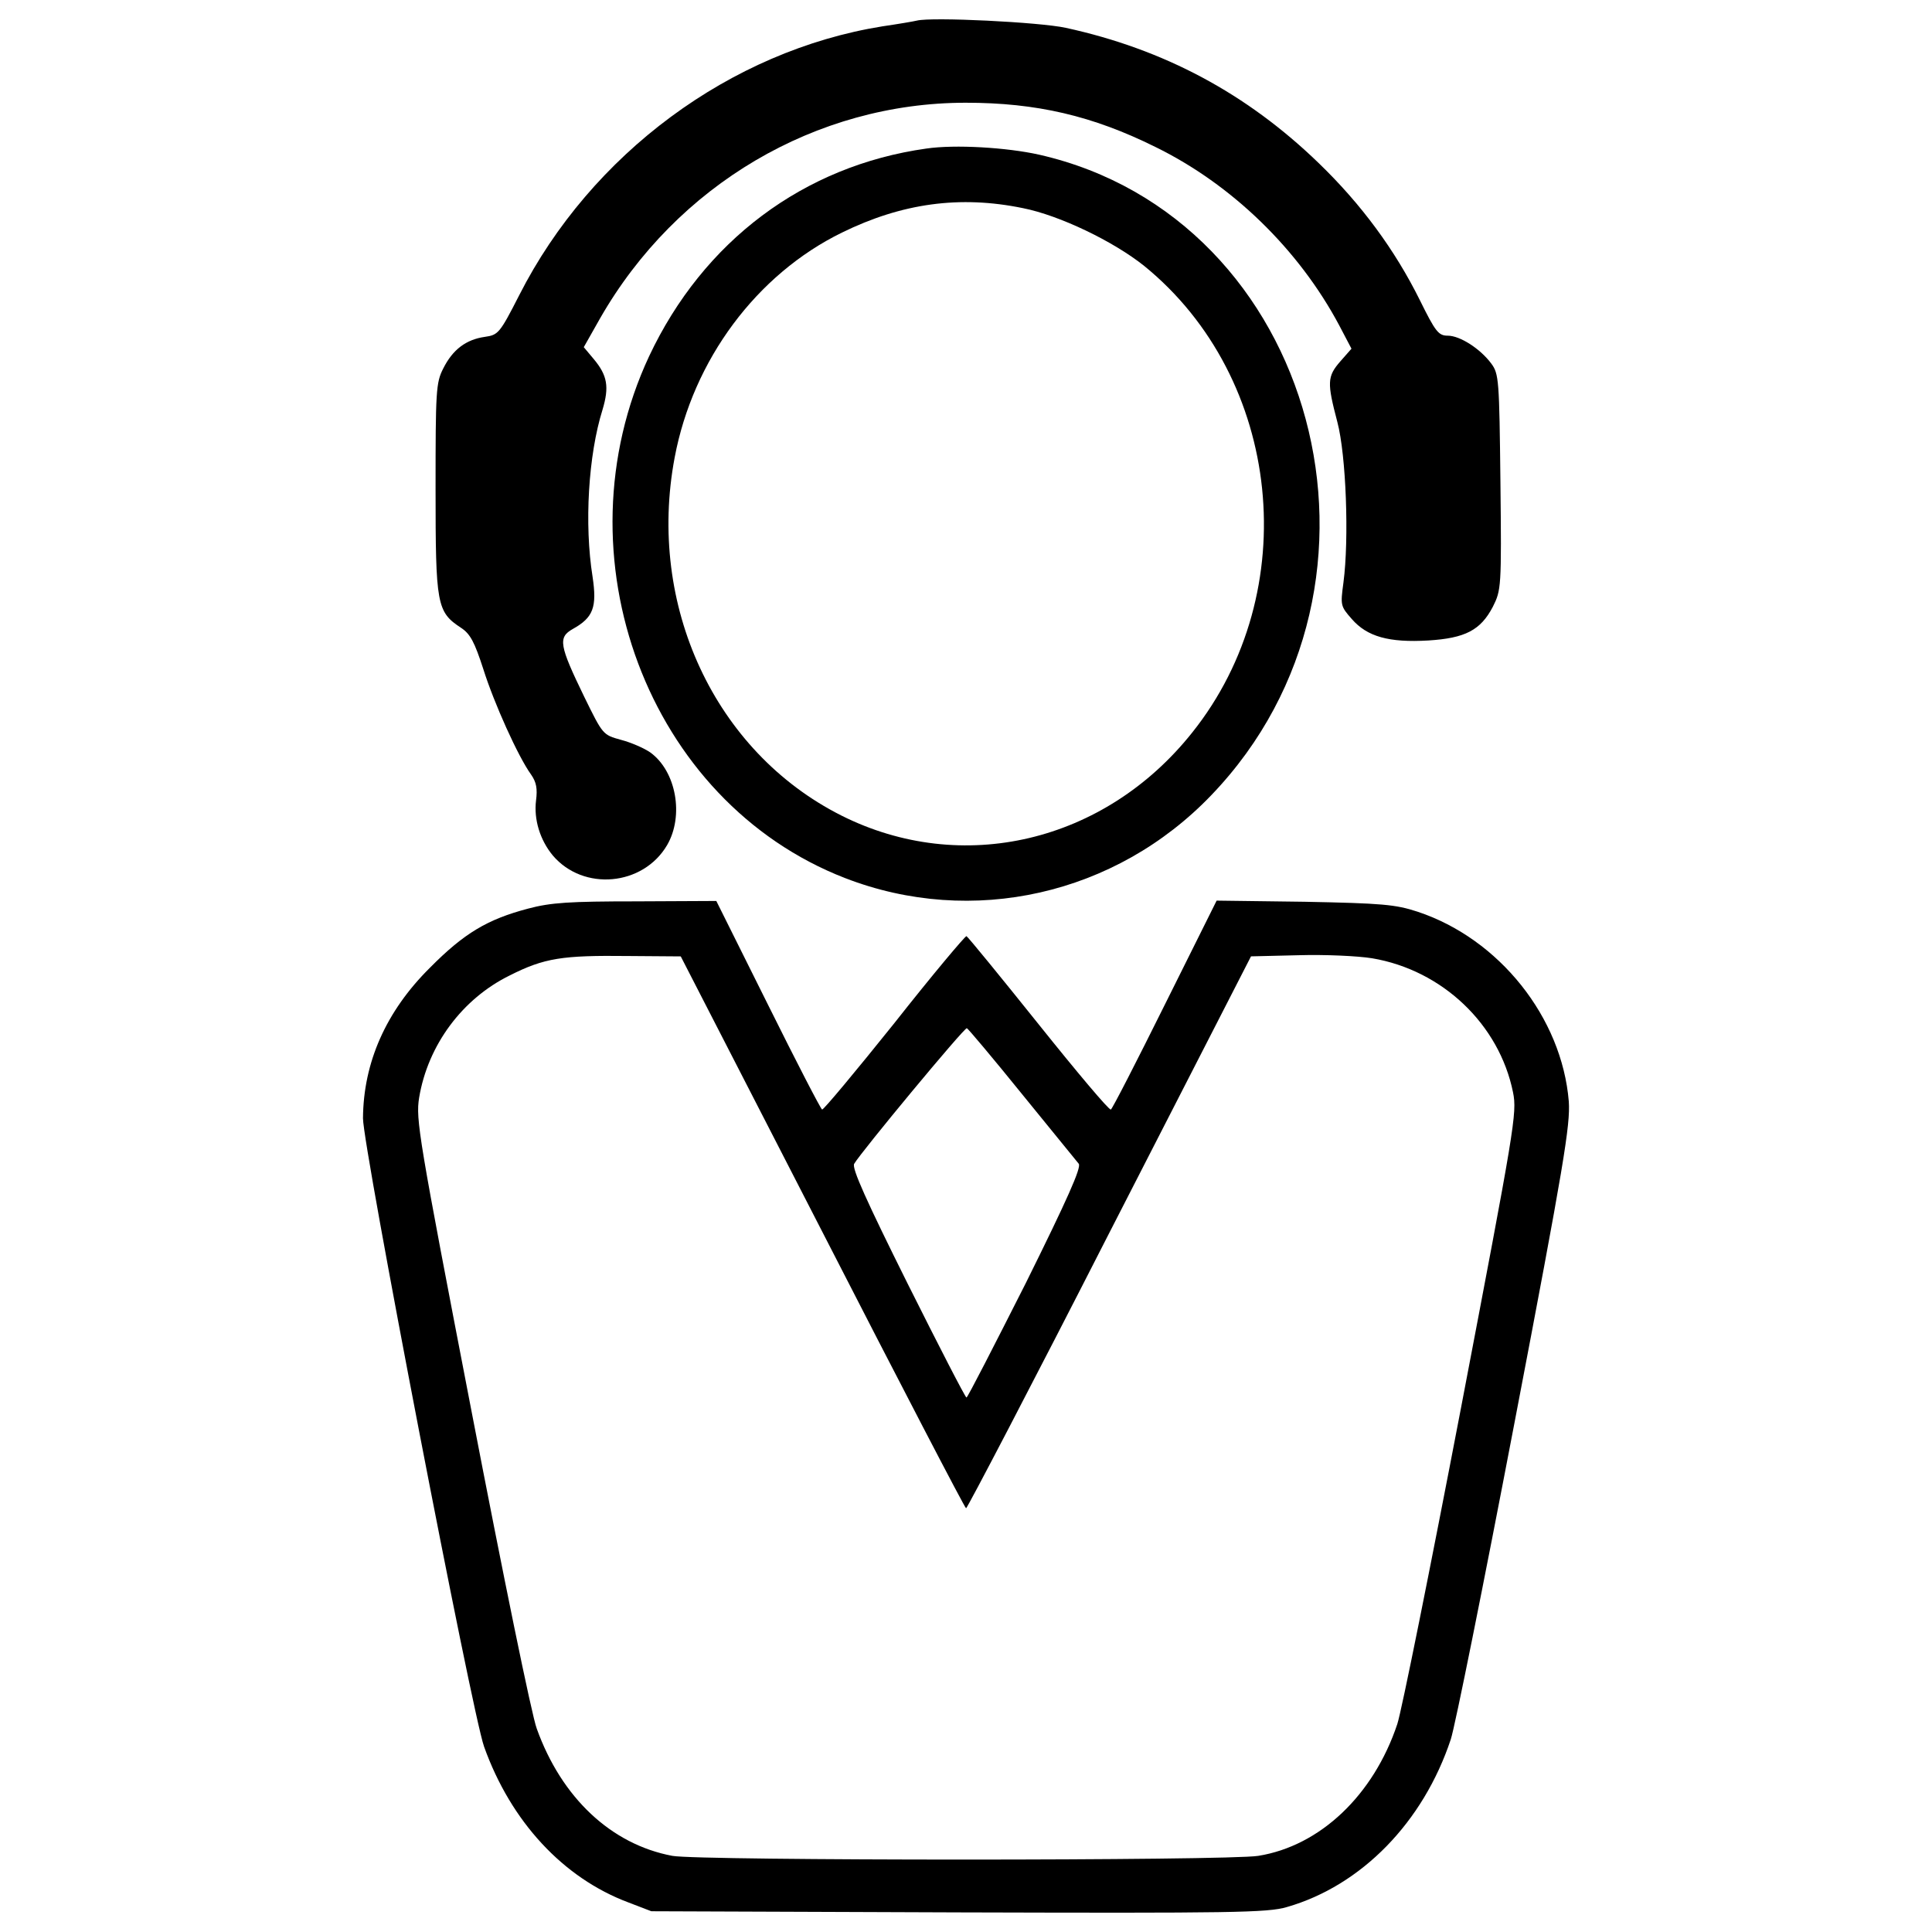 <svg xmlns="http://www.w3.org/2000/svg" xmlns:xlink="http://www.w3.org/1999/xlink" x="0px" y="0px" viewBox="0 0 1000 1000" xml:space="preserve">
<g><g transform="translate(0,511) scale(0.1,-0.1)"><path d="M4745.4,5003.3c-15.8-4-96.9-17.8-177.9-29.6c-786.8-126.5-1508.4-660.3-1880.1-1391.8c-100.8-197.7-108.7-205.6-177.9-215.5c-96.9-13.8-166.1-65.2-215.5-164.1c-37.6-73.1-39.5-118.6-39.5-622.7c0-601,5.9-636.6,132.5-719.6c47.4-31.6,69.2-73.2,114.7-213.5c55.4-176,179.9-452.7,247.1-545.6c27.7-39.6,33.6-73.2,25.7-134.4c-11.9-96.9,19.8-203.6,87-284.7c158.2-185.8,466.6-158.2,591.1,53.4c89,152.2,47.4,383.5-87,480.4c-31.6,21.7-98.8,51.4-152.2,65.2c-92.9,25.7-92.9,25.7-189.8,223.4c-128.5,264.9-136.4,306.4-59.3,349.9c106.7,59.3,126.5,112.7,102.8,270.8c-43.5,272.8-21.7,630.6,51.4,863.9c35.6,118.6,25.7,177.9-45.5,262.9l-51.4,61.3l85,150.2c395.4,690,1117,1115,1891.9,1115c365.7,0,656.3-67.2,982.5-229.3c395.4-193.7,741.4-529.8,950.9-923.2l63.3-120.6l-57.3-65.2c-69.2-79.1-69.2-110.7-15.8-314.3c45.5-172,61.3-604.9,31.6-830.3c-15.8-118.6-15.8-122.6,43.5-189.8c79.1-90.9,191.8-122.6,395.4-110.7c191.8,11.9,270.8,53.4,334.1,174c43.5,87,45.5,98.8,39.5,646.5c-5.9,529.8-7.9,559.5-47.4,612.9c-57.3,77.1-162.1,144.3-225.4,144.3c-47.5,0-63.3,19.8-144.3,183.9c-128.5,259-302.5,496.2-523.9,709.7c-371.7,359.8-800.7,589.1-1308.7,699.8C5382,4995.4,4822.5,5023.1,4745.4,5003.3z"></path><path d="M4794.9,4341.1c-634.6-89-1154.5-478.4-1435.3-1075.4c-482.4-1034-5.9-2305.1,1014.2-2700.5c658.3-255,1401.6-87,1895.9,429c1053.8,1097.2,545.7,2989.1-891.6,3315.3C5210,4347,4943.1,4362.8,4794.9,4341.1z M5295,4032.6c189.8-37.6,468.5-172,626.7-298.5c715.7-581.2,830.3-1688.3,249.1-2415.8C5718.1,748.9,4978.7,575,4354,889.3c-654.4,330.2-1006.3,1087.3-862,1852.4c94.9,506.1,425,948.9,865.9,1164.4C4668.3,4058.4,4968.8,4099.9,5295,4032.6z"></path><path d="M2732.9,406.9c-209.6-55.4-330.2-126.5-508.1-306.4c-227.3-225.4-344-490.3-346-778.9c0-148.3,563.4-3074.1,626.7-3252.1c138.4-387.5,409.2-680.1,747.3-806.6l118.6-45.5l1589.5-5.9c1413.5-4,1601.3-2,1700.2,27.7c385.5,110.7,705.8,438.9,848.1,867.9c21.8,65.2,170,802.6,330.2,1640.9C8096.4-909.7,8128-714,8120.1-591.4c-35.6,434.9-359.8,842.2-782.9,982.5c-114.6,37.6-183.8,43.5-585.2,51.4l-454.7,5.9L6030.5-87.3c-146.3-294.6-272.8-541.7-280.7-545.6c-7.9-5.9-175.9,193.8-373.6,440.9C5178.4,55,5010.4,260.6,5002.4,264.6c-5.9,2-175.9-199.7-373.6-450.7c-199.7-249.1-367.7-450.7-373.6-446.8c-7.9,4-134.4,249.1-280.7,543.7l-266.9,535.8l-415.2-2C2948.4,444.5,2851.5,438.6,2732.9,406.9z M4257.1-1267.5c403.3-786.8,737.4-1429.3,743.3-1429.3c5.9,0,342,642.5,743.3,1429.3l731.5,1427.4l247.1,5.9c136.4,4,306.4-3.9,379.6-15.8c363.7-61.3,658.3-342,729.5-693.9c21.8-106.7,7.9-181.9-268.8-1631c-160.1-836.2-308.4-1573.6-330.2-1638.9c-122.6-367.7-399.4-630.7-719.6-682.1c-158.2-25.7-2894.3-25.7-3032.7,0c-316.3,59.3-573.3,300.5-701.8,658.3c-25.7,67.2-175.9,802.7-336.1,1634.9c-276.8,1433.3-290.6,1518.3-272.8,1631c45.5,272.8,223.4,512,468.5,632.6c179.9,90.9,272.8,104.8,612.9,100.8l272.8-2L4257.1-1267.5z M5289.1-551.9c150.2-183.8,282.7-348,294.6-361.8c13.8-19.8-57.3-179.9-274.8-618.8c-164.1-324.2-300.5-591.1-306.4-591.1s-142.3,264.9-304.4,589.1c-213.5,429-290.6,599-276.8,620.8c35.6,61.3,571.3,707.7,583.2,701.8C5010.4-213.8,5138.9-366.1,5289.1-551.9z"></path></g></g>
</svg>